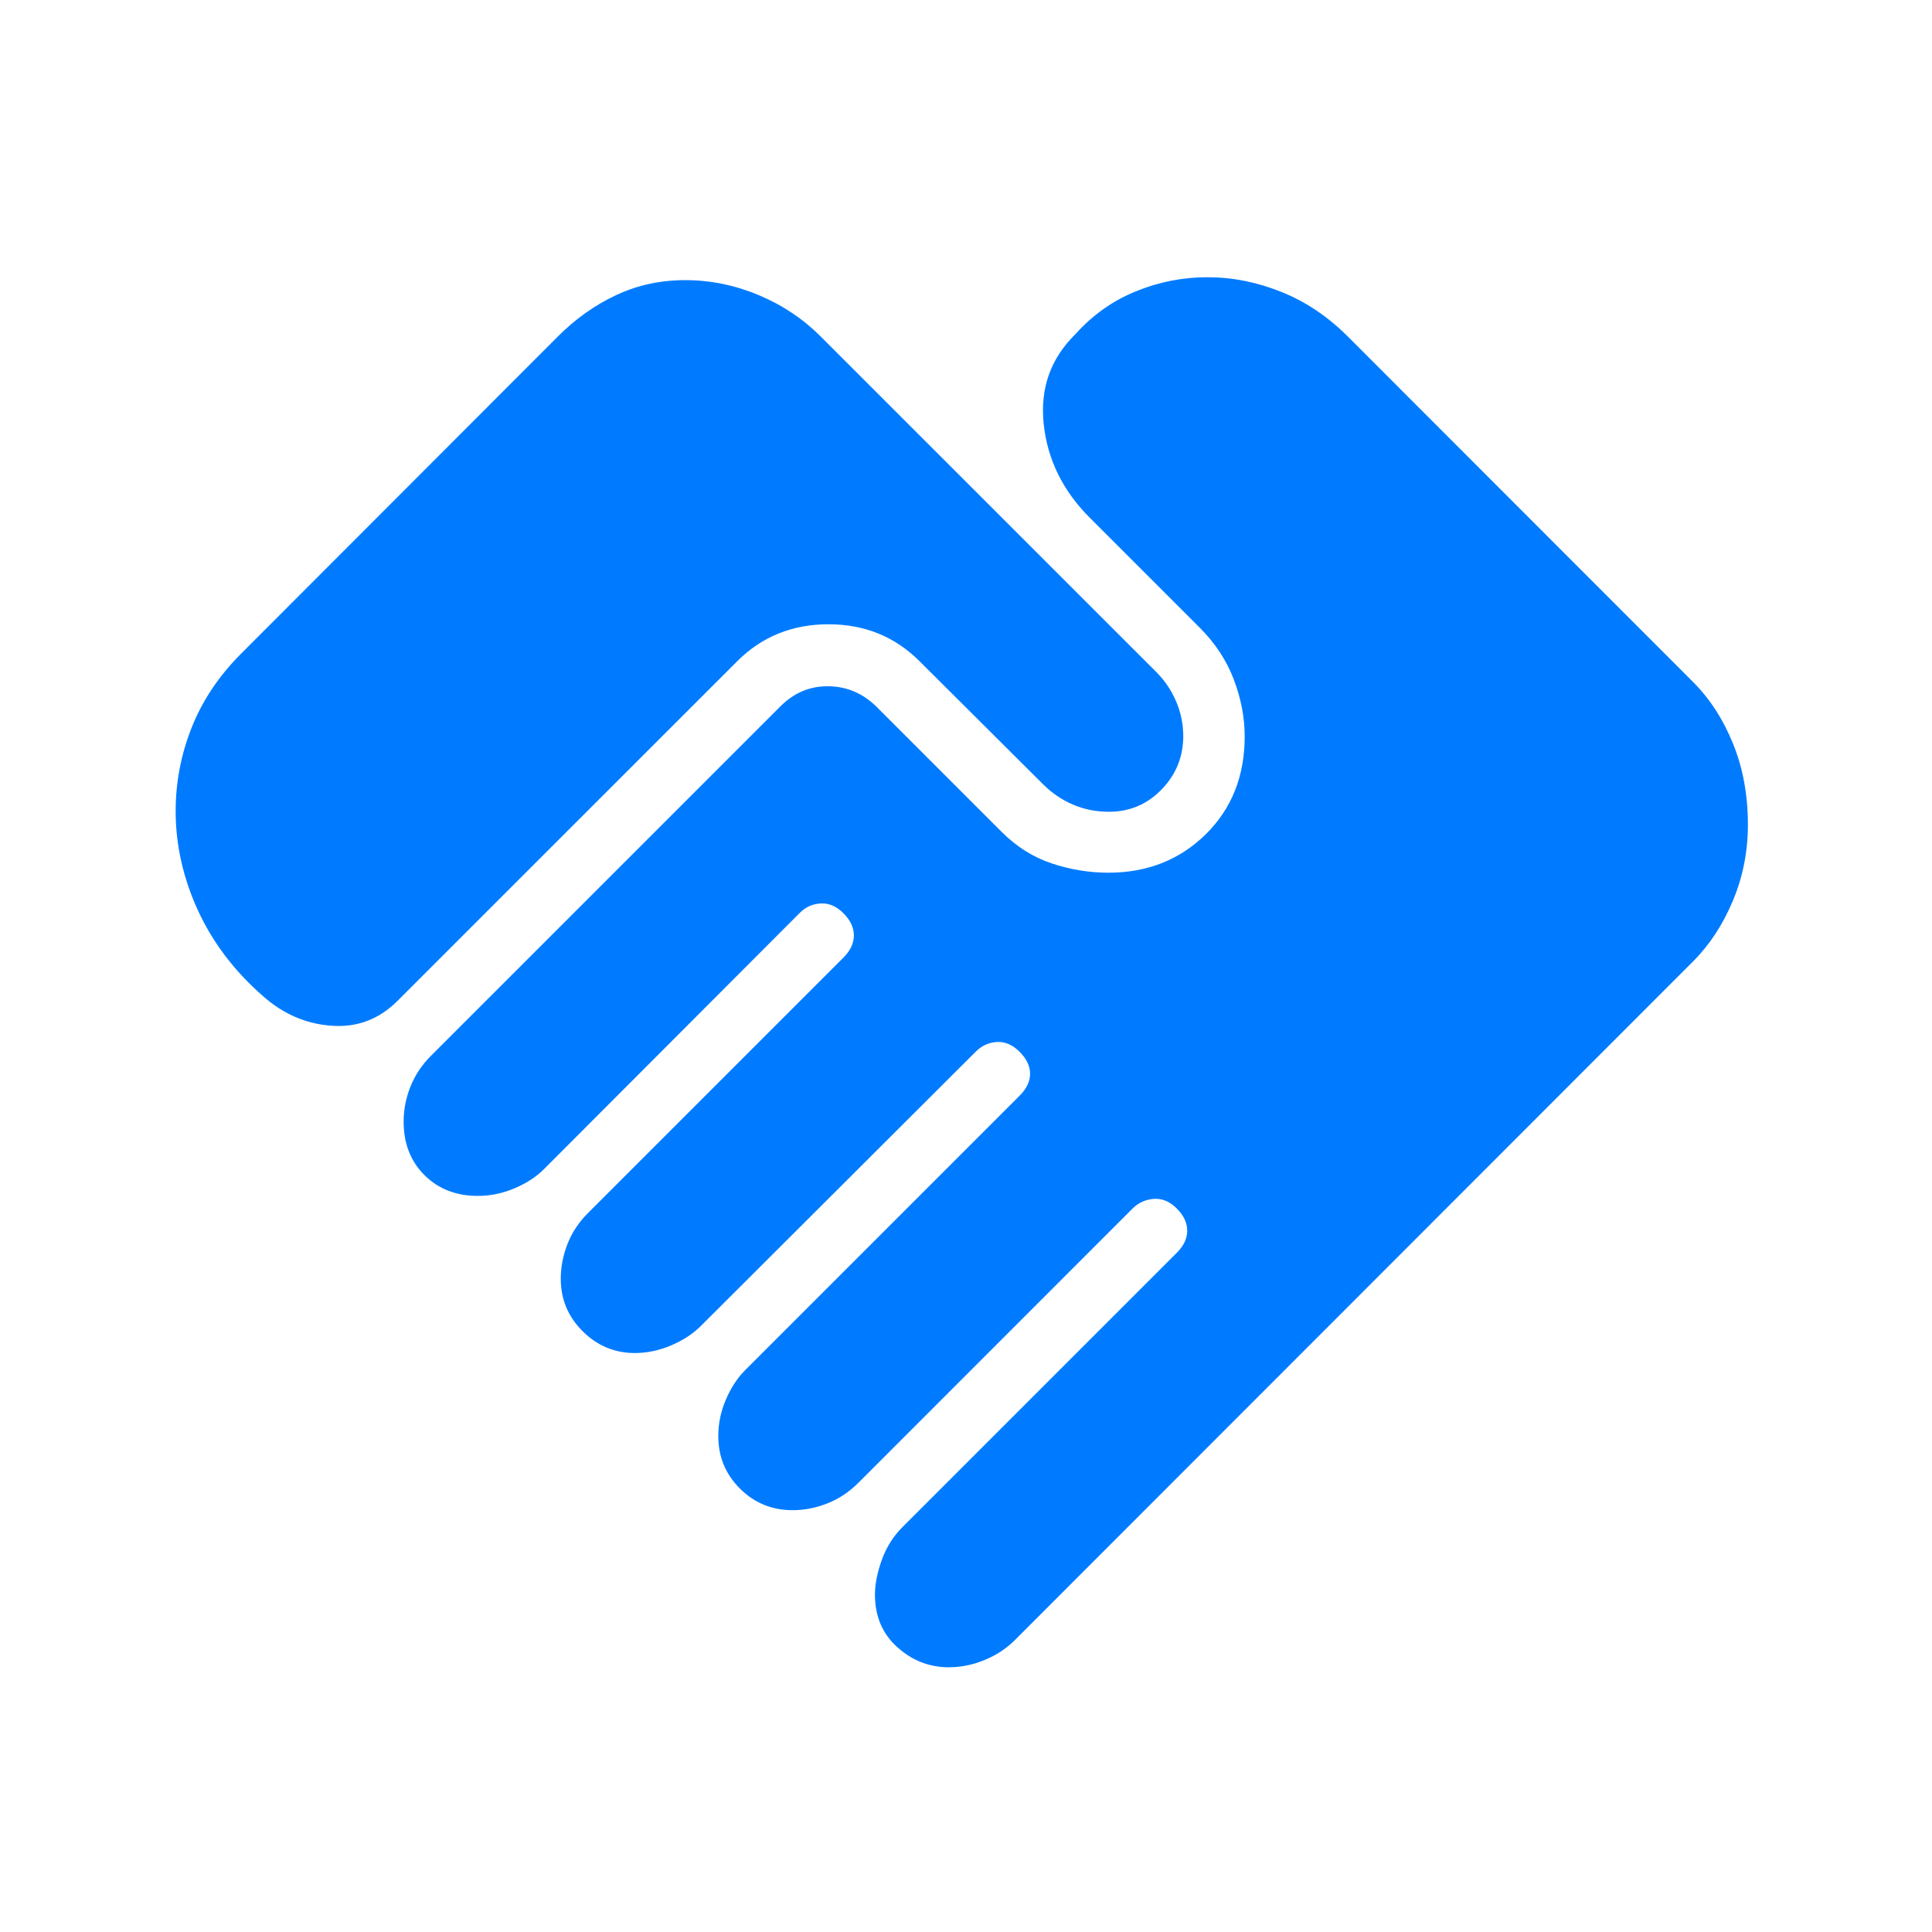<svg width="24" height="24" viewBox="0 0 24 24" fill="none" xmlns="http://www.w3.org/2000/svg">
<path d="M11.792 20.712C11.547 20.712 11.332 20.629 11.147 20.462C10.962 20.297 10.869 20.079 10.869 19.808C10.869 19.679 10.898 19.535 10.954 19.378C11.011 19.221 11.095 19.086 11.208 18.973L14.618 15.563C14.705 15.476 14.748 15.385 14.748 15.288C14.748 15.191 14.705 15.099 14.618 15.012C14.531 14.925 14.436 14.885 14.332 14.893C14.228 14.901 14.139 14.942 14.065 15.017L10.662 18.421C10.549 18.534 10.421 18.619 10.279 18.675C10.137 18.732 9.993 18.76 9.846 18.76C9.589 18.76 9.37 18.67 9.191 18.491C9.012 18.312 8.922 18.094 8.923 17.837C8.923 17.683 8.954 17.533 9.017 17.386C9.08 17.239 9.16 17.118 9.256 17.021L12.666 13.611C12.753 13.524 12.796 13.434 12.796 13.339C12.796 13.244 12.753 13.153 12.666 13.066C12.579 12.979 12.485 12.938 12.383 12.944C12.281 12.95 12.193 12.991 12.119 13.066L8.709 16.469C8.609 16.569 8.485 16.65 8.337 16.713C8.189 16.776 8.04 16.807 7.889 16.808C7.635 16.808 7.418 16.717 7.237 16.536C7.056 16.356 6.966 16.139 6.966 15.884C6.966 15.739 6.994 15.595 7.05 15.452C7.106 15.309 7.191 15.182 7.304 15.069L10.477 11.896C10.564 11.809 10.607 11.717 10.607 11.62C10.607 11.523 10.564 11.431 10.477 11.344C10.39 11.257 10.296 11.217 10.194 11.223C10.092 11.229 10.005 11.269 9.931 11.344L6.758 14.523C6.662 14.619 6.54 14.699 6.391 14.762C6.242 14.825 6.09 14.856 5.937 14.856C5.666 14.856 5.445 14.77 5.272 14.597C5.1 14.425 5.014 14.204 5.014 13.933C5.014 13.786 5.042 13.642 5.098 13.5C5.155 13.358 5.239 13.23 5.352 13.117L9.694 8.775C9.865 8.604 10.065 8.521 10.295 8.525C10.525 8.529 10.726 8.616 10.896 8.787L12.446 10.337C12.63 10.52 12.836 10.65 13.067 10.726C13.298 10.803 13.532 10.841 13.769 10.841C14.251 10.841 14.654 10.682 14.977 10.365C15.3 10.047 15.462 9.641 15.462 9.148C15.462 8.915 15.417 8.679 15.327 8.442C15.237 8.205 15.097 7.991 14.906 7.8L13.539 6.433C13.202 6.096 13.011 5.706 12.965 5.265C12.919 4.824 13.051 4.453 13.36 4.15C13.573 3.913 13.823 3.736 14.108 3.62C14.393 3.503 14.69 3.444 14.998 3.444C15.31 3.444 15.617 3.505 15.919 3.627C16.222 3.748 16.497 3.934 16.746 4.183L21.03 8.47C21.24 8.68 21.407 8.937 21.529 9.24C21.652 9.542 21.713 9.877 21.713 10.245C21.713 10.578 21.651 10.893 21.526 11.19C21.402 11.487 21.237 11.738 21.03 11.945L12.609 20.372C12.501 20.48 12.374 20.563 12.229 20.622C12.085 20.681 11.94 20.711 11.793 20.711M3.267 12.374C2.912 12.064 2.642 11.708 2.457 11.306C2.274 10.904 2.182 10.494 2.182 10.076C2.182 9.719 2.248 9.373 2.381 9.038C2.514 8.703 2.717 8.399 2.991 8.124L6.928 4.182C7.147 3.962 7.389 3.79 7.654 3.666C7.919 3.542 8.204 3.48 8.511 3.48C8.824 3.48 9.129 3.542 9.425 3.666C9.721 3.79 9.978 3.962 10.197 4.182L14.361 8.345C14.47 8.454 14.553 8.578 14.611 8.715C14.669 8.852 14.698 8.994 14.699 9.141C14.699 9.399 14.61 9.621 14.431 9.806C14.252 9.991 14.034 10.084 13.776 10.084C13.617 10.084 13.469 10.055 13.331 9.996C13.193 9.937 13.07 9.854 12.961 9.746L11.424 8.215C11.117 7.908 10.74 7.755 10.291 7.755C9.842 7.755 9.464 7.908 9.157 8.215L4.937 12.434C4.708 12.663 4.434 12.766 4.117 12.742C3.8 12.719 3.517 12.596 3.267 12.374Z" fill="#007BFF"/>
</svg>
